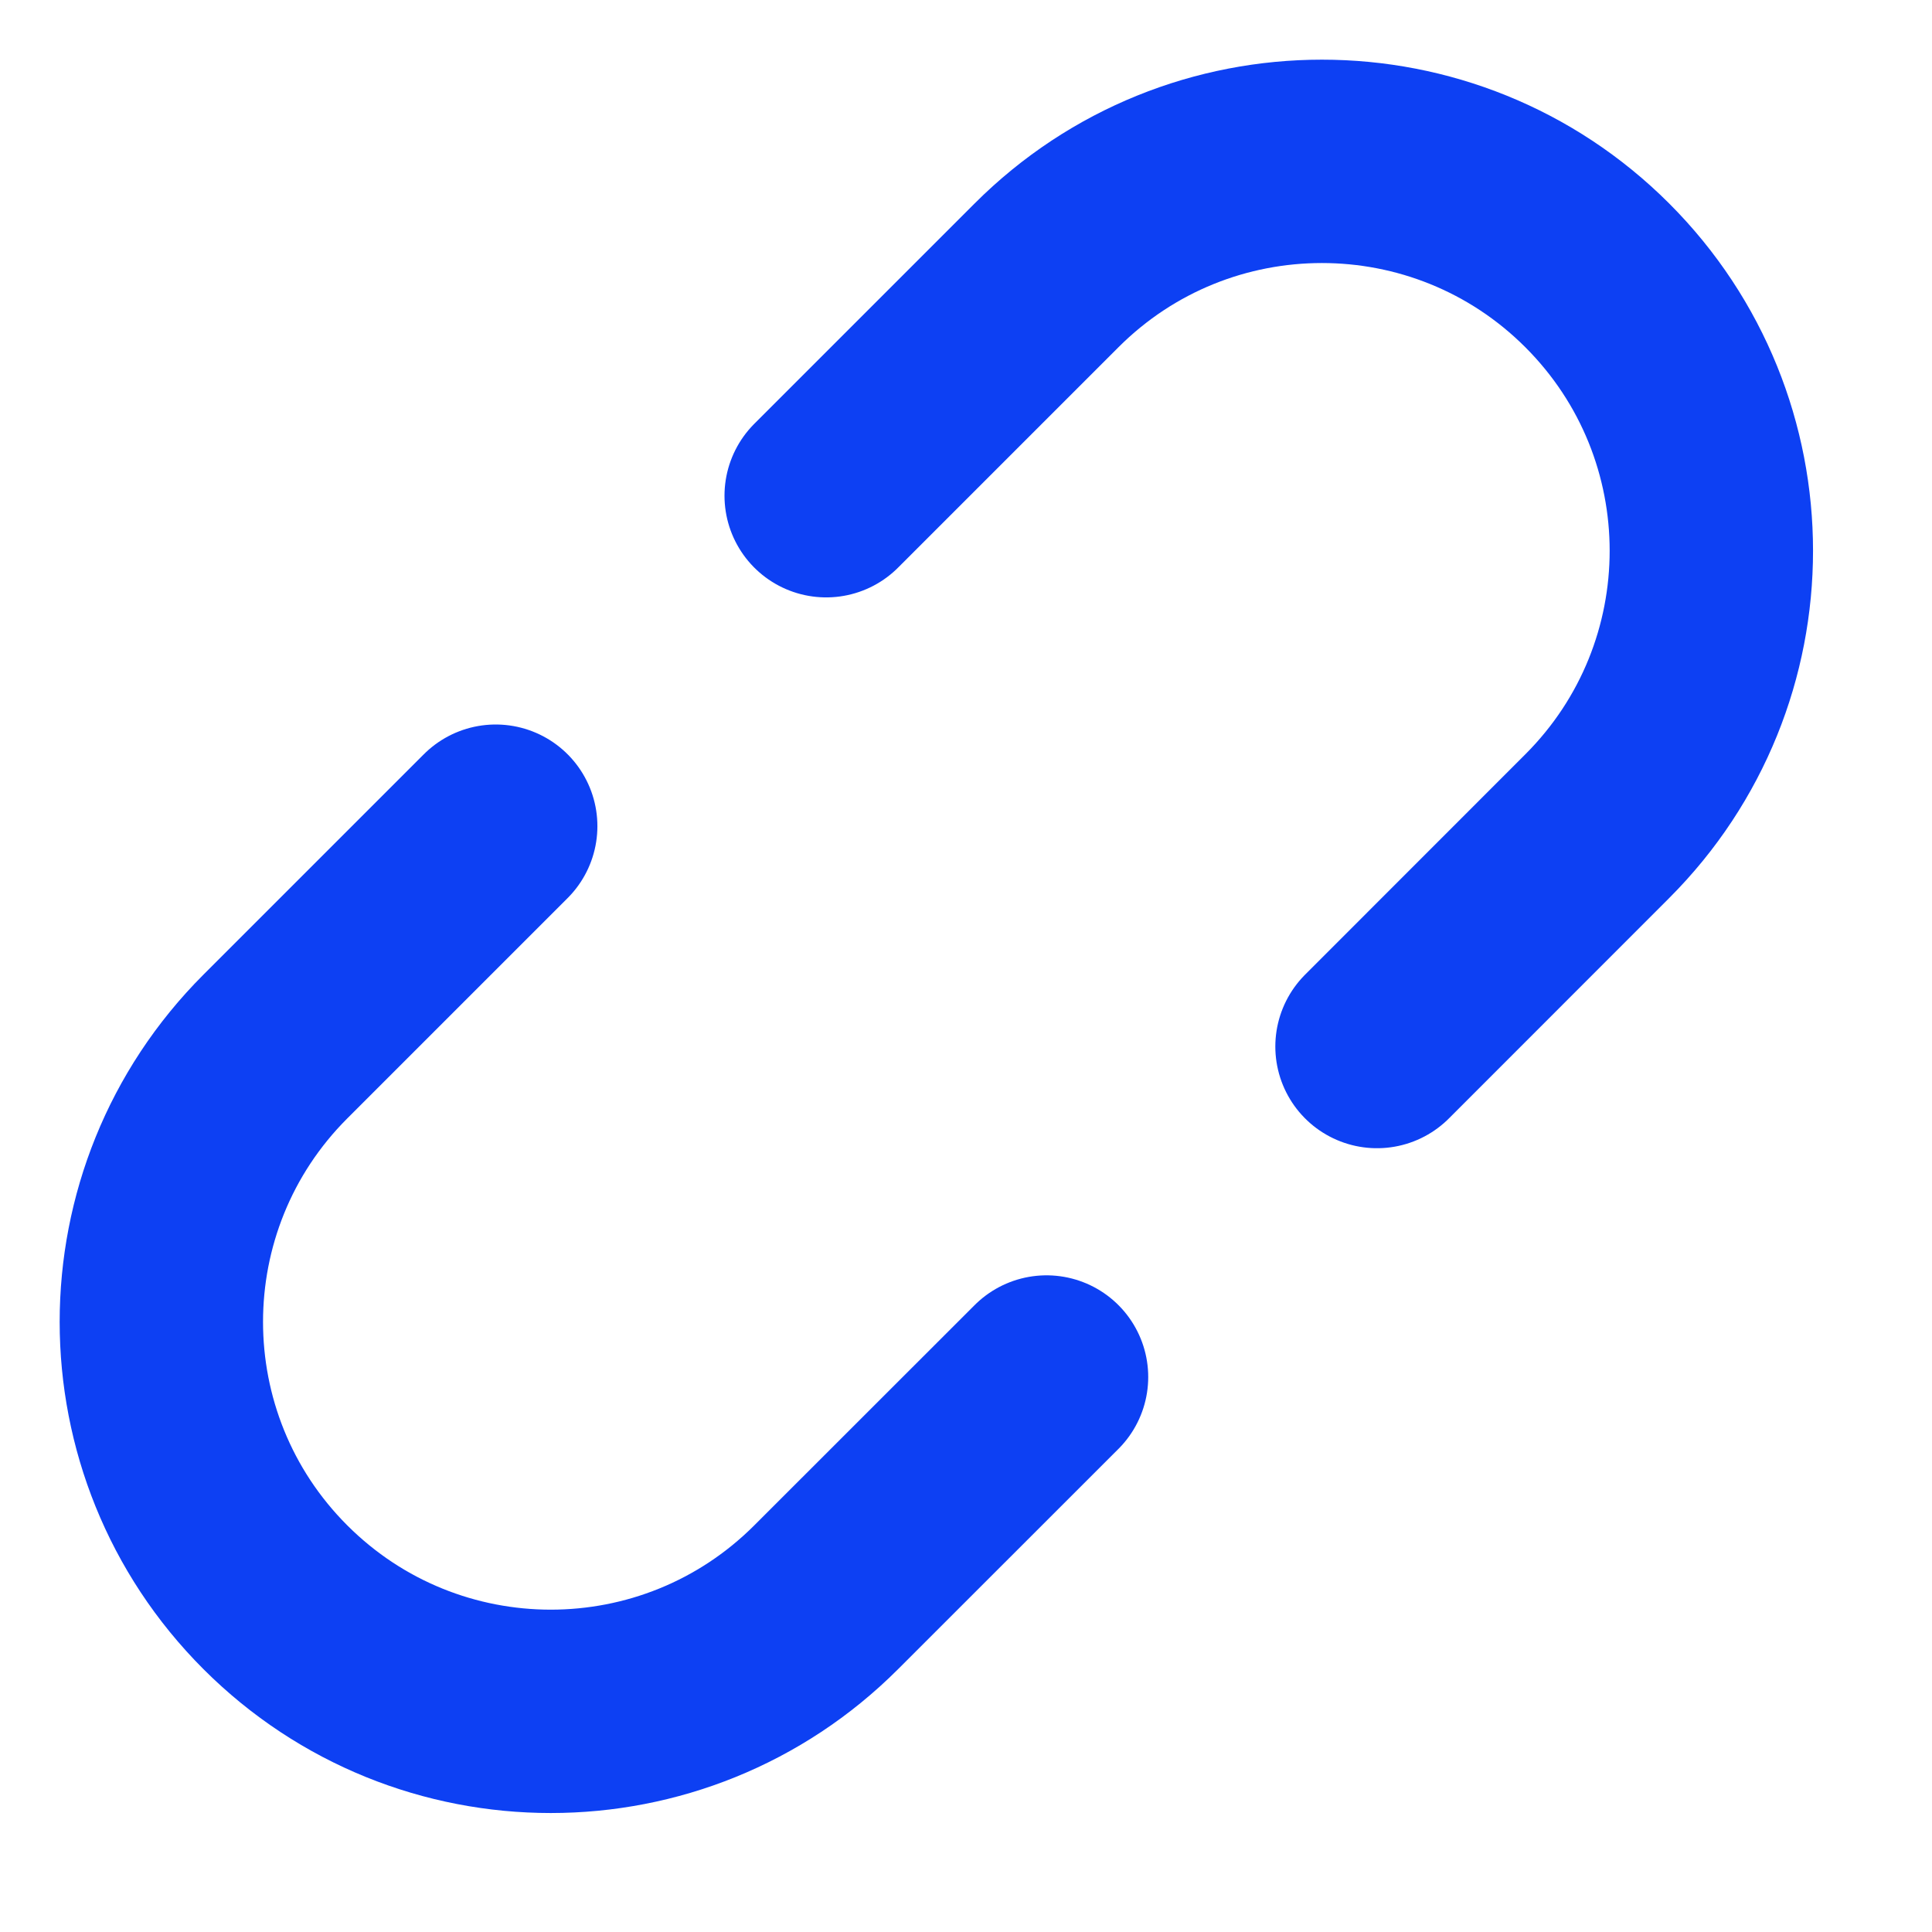 <svg width="19" height="19" viewBox="0 0 19 19" fill="none" xmlns="http://www.w3.org/2000/svg">
<path d="M13.542 10.292L15.708 8.125C17.204 6.629 17.204 4.204 15.708 2.708C14.213 1.213 11.787 1.213 10.292 2.708L8.125 4.875M4.875 8.125L2.708 10.292C1.213 11.787 1.213 14.213 2.708 15.708C4.204 17.204 6.629 17.204 8.125 15.708L10.292 13.542" stroke="#0D40F3" stroke-width="2" stroke-linecap="round"/>
</svg>
